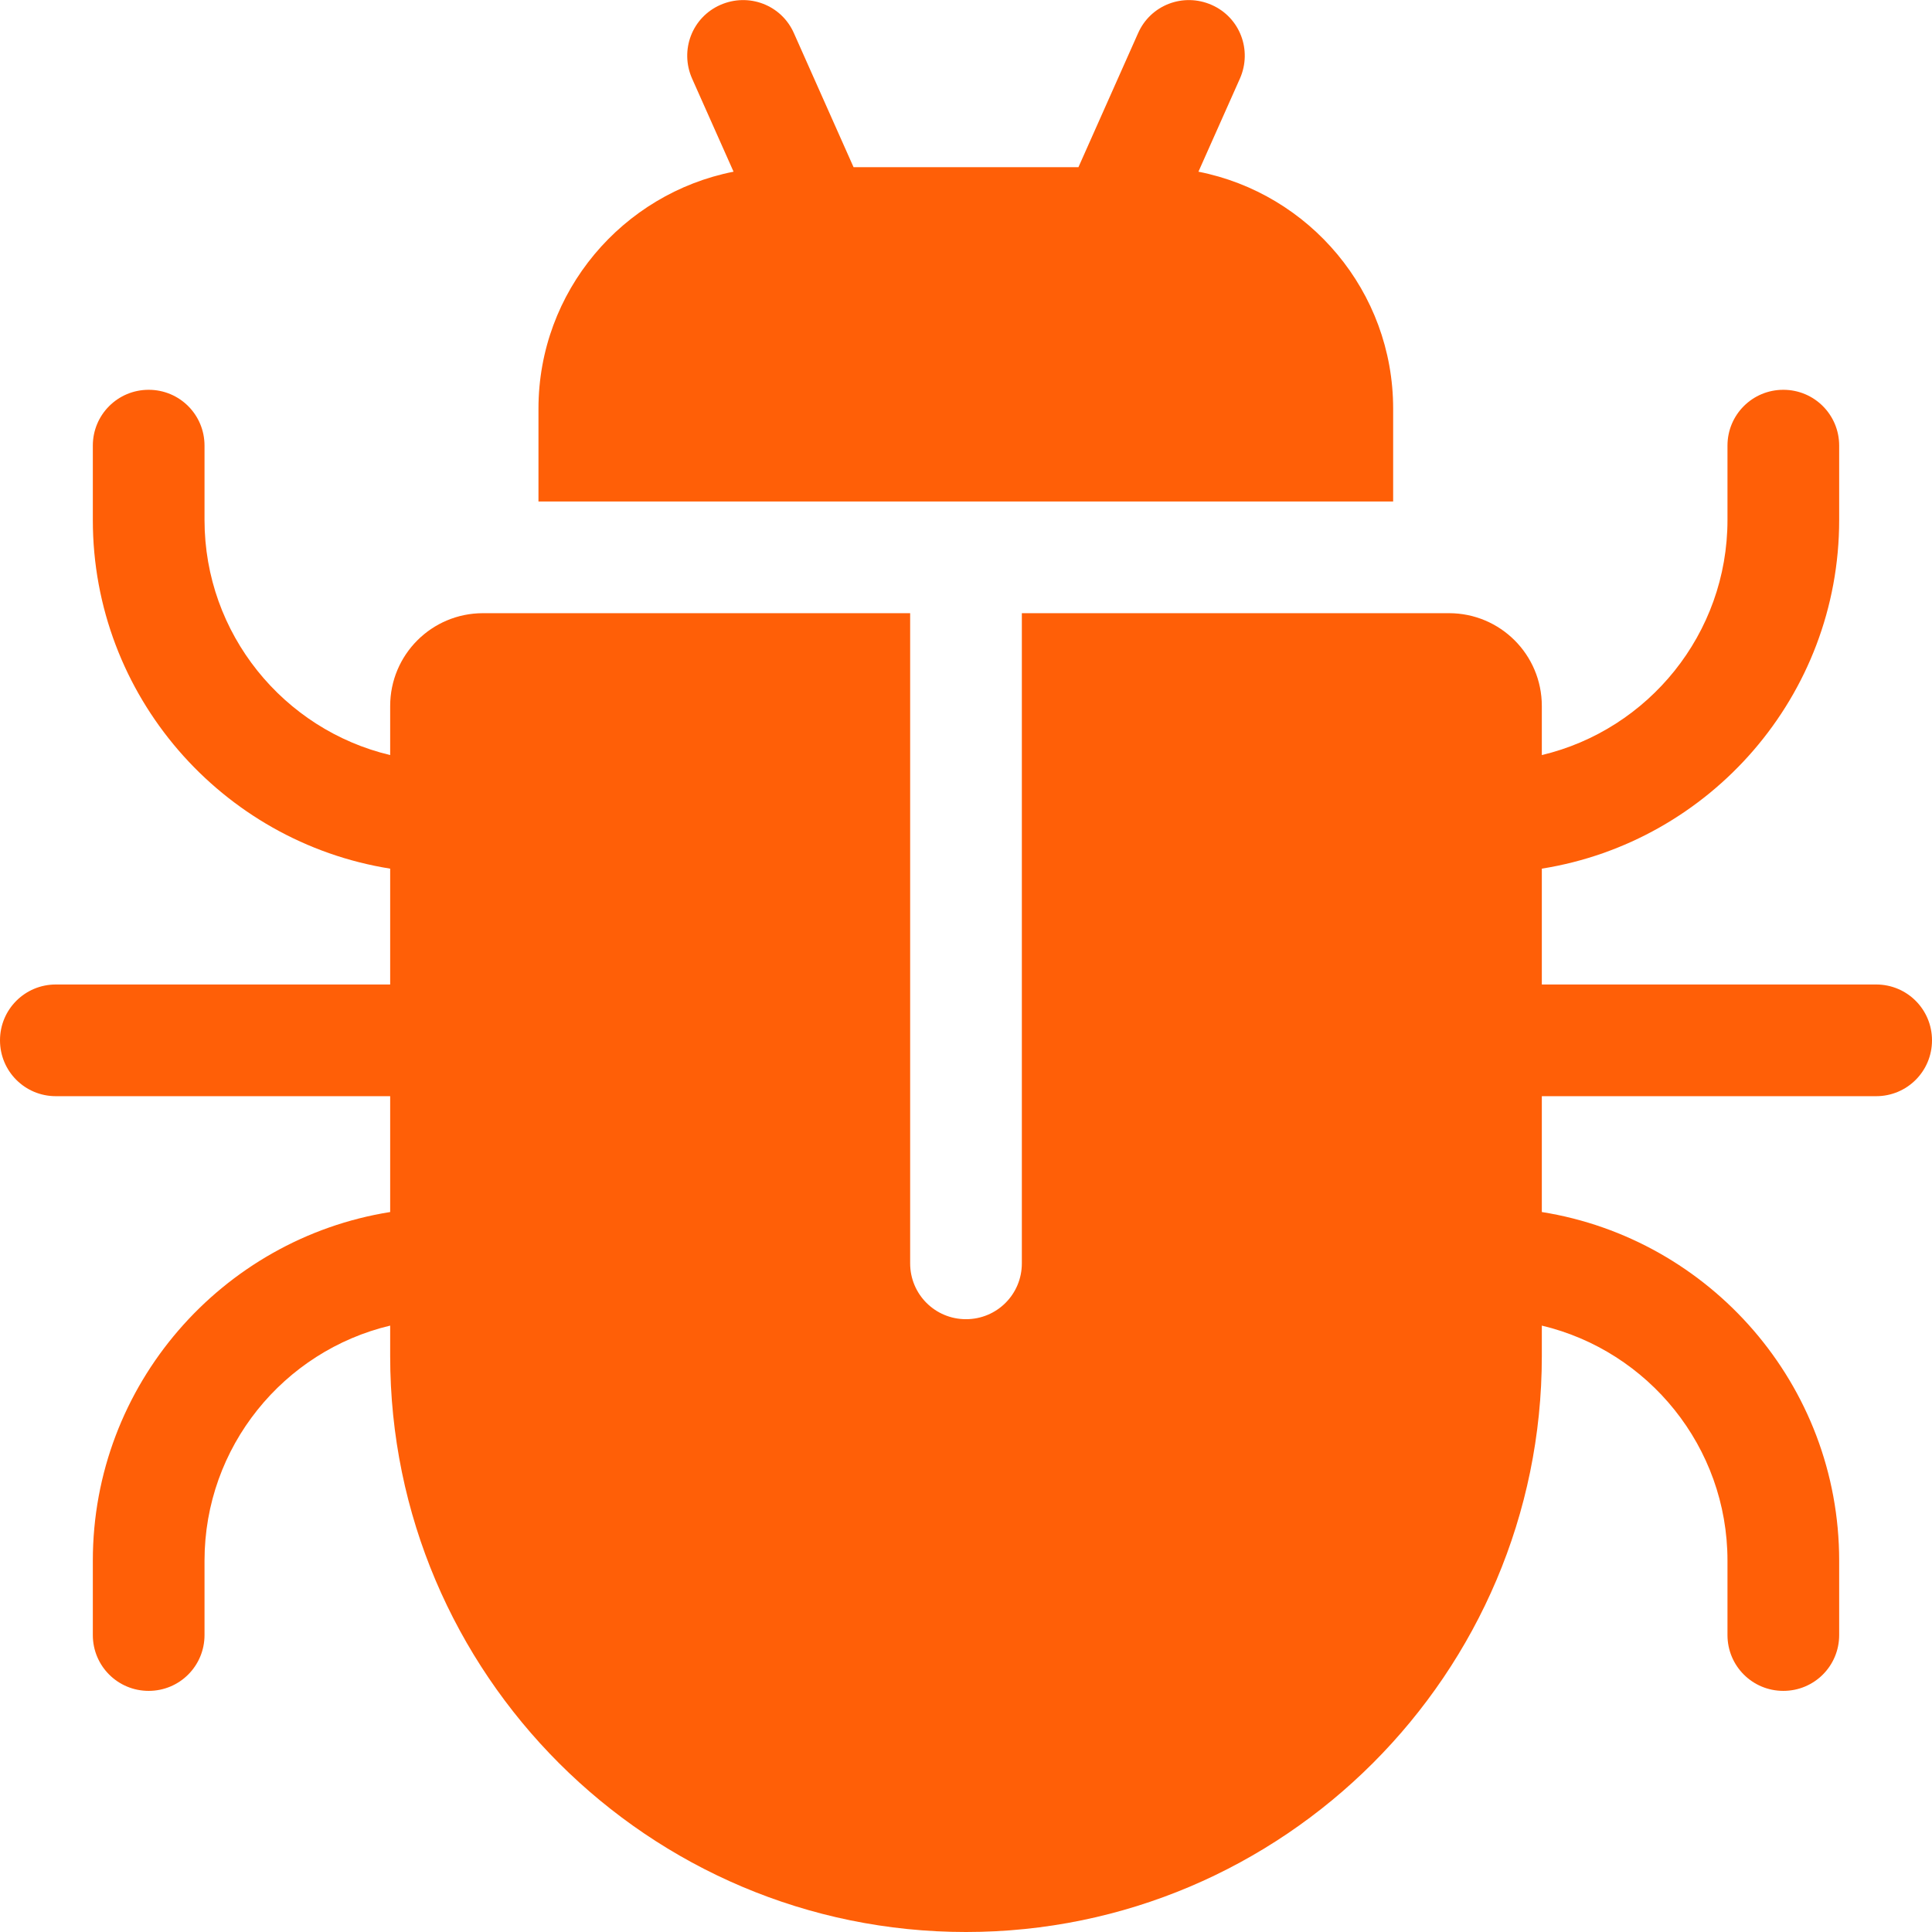<?xml version="1.0" encoding="utf-8"?>
<!-- Generator: Adobe Illustrator 24.3.0, SVG Export Plug-In . SVG Version: 6.00 Build 0)  -->
<svg version="1.1" id="Capa_1" xmlns="http://www.w3.org/2000/svg" xmlns:xlink="http://www.w3.org/1999/xlink" x="0px" y="0px"
	 viewBox="0 0 512 512" style="enable-background:new 0 0 512 512;" xml:space="preserve">
<style type="text/css">
	.st0{fill:#FF5F07;}
</style>
<g>
	<g>
		<path class="st0" d="M317.6,45.5l11-24.7c3.3-7.5,0-16.2-7.5-19.5c-7.5-3.3-16.2,0-19.5,7.5l-15.8,35.5h-59.6L210.4,8.8
			c-3.3-7.5-12-10.8-19.5-7.5c-7.5,3.3-10.8,12-7.5,19.5l11,24.7c-29.4,5.8-51.7,31.7-51.7,62.8v24.6h226.5v-24.6
			C369.2,77.2,347,51.3,317.6,45.5z"/>
	</g>
</g>
<g>
	<g>
		<path class="st0" d="M497.2,260.9h-88.6v-30.7c44.6-7.1,78.8-45.8,78.8-92.4v-19.7c0-8.2-6.6-14.8-14.8-14.8s-14.8,6.6-14.8,14.8
			v19.7c0,30.2-21,55.6-49.2,62.3v-13c0-13.6-11-24.6-24.6-24.6H270.8v172.3c0,8.2-6.6,14.8-14.8,14.8c-8.2,0-14.8-6.6-14.8-14.8
			V162.5H128c-13.6,0-24.6,11-24.6,24.6v13c-28.2-6.7-49.2-32.1-49.2-62.3v-19.7c0-8.2-6.6-14.8-14.8-14.8s-14.8,6.6-14.8,14.8v19.7
			c0,46.6,34.2,85.3,78.8,92.4v30.7H14.8c-8.2,0-14.8,6.6-14.8,14.8s6.6,14.8,14.8,14.8h88.6v30.7c-44.6,7.1-78.8,45.8-78.8,92.4
			v19.7c0,8.2,6.6,14.8,14.8,14.8s14.8-6.6,14.8-14.8v-19.7c0-30.2,21-55.6,49.2-62.3v8.1c0,84.2,68.5,152.6,152.6,152.6
			s152.6-68.5,152.6-152.6v-8.1c28.2,6.7,49.2,32.1,49.2,62.3v19.7c0,8.2,6.6,14.8,14.8,14.8s14.8-6.6,14.8-14.8v-19.7
			c0-46.6-34.2-85.3-78.8-92.4v-30.7h88.6c8.2,0,14.8-6.6,14.8-14.8S505.4,260.9,497.2,260.9z"/>
	</g>
</g>
</svg>
